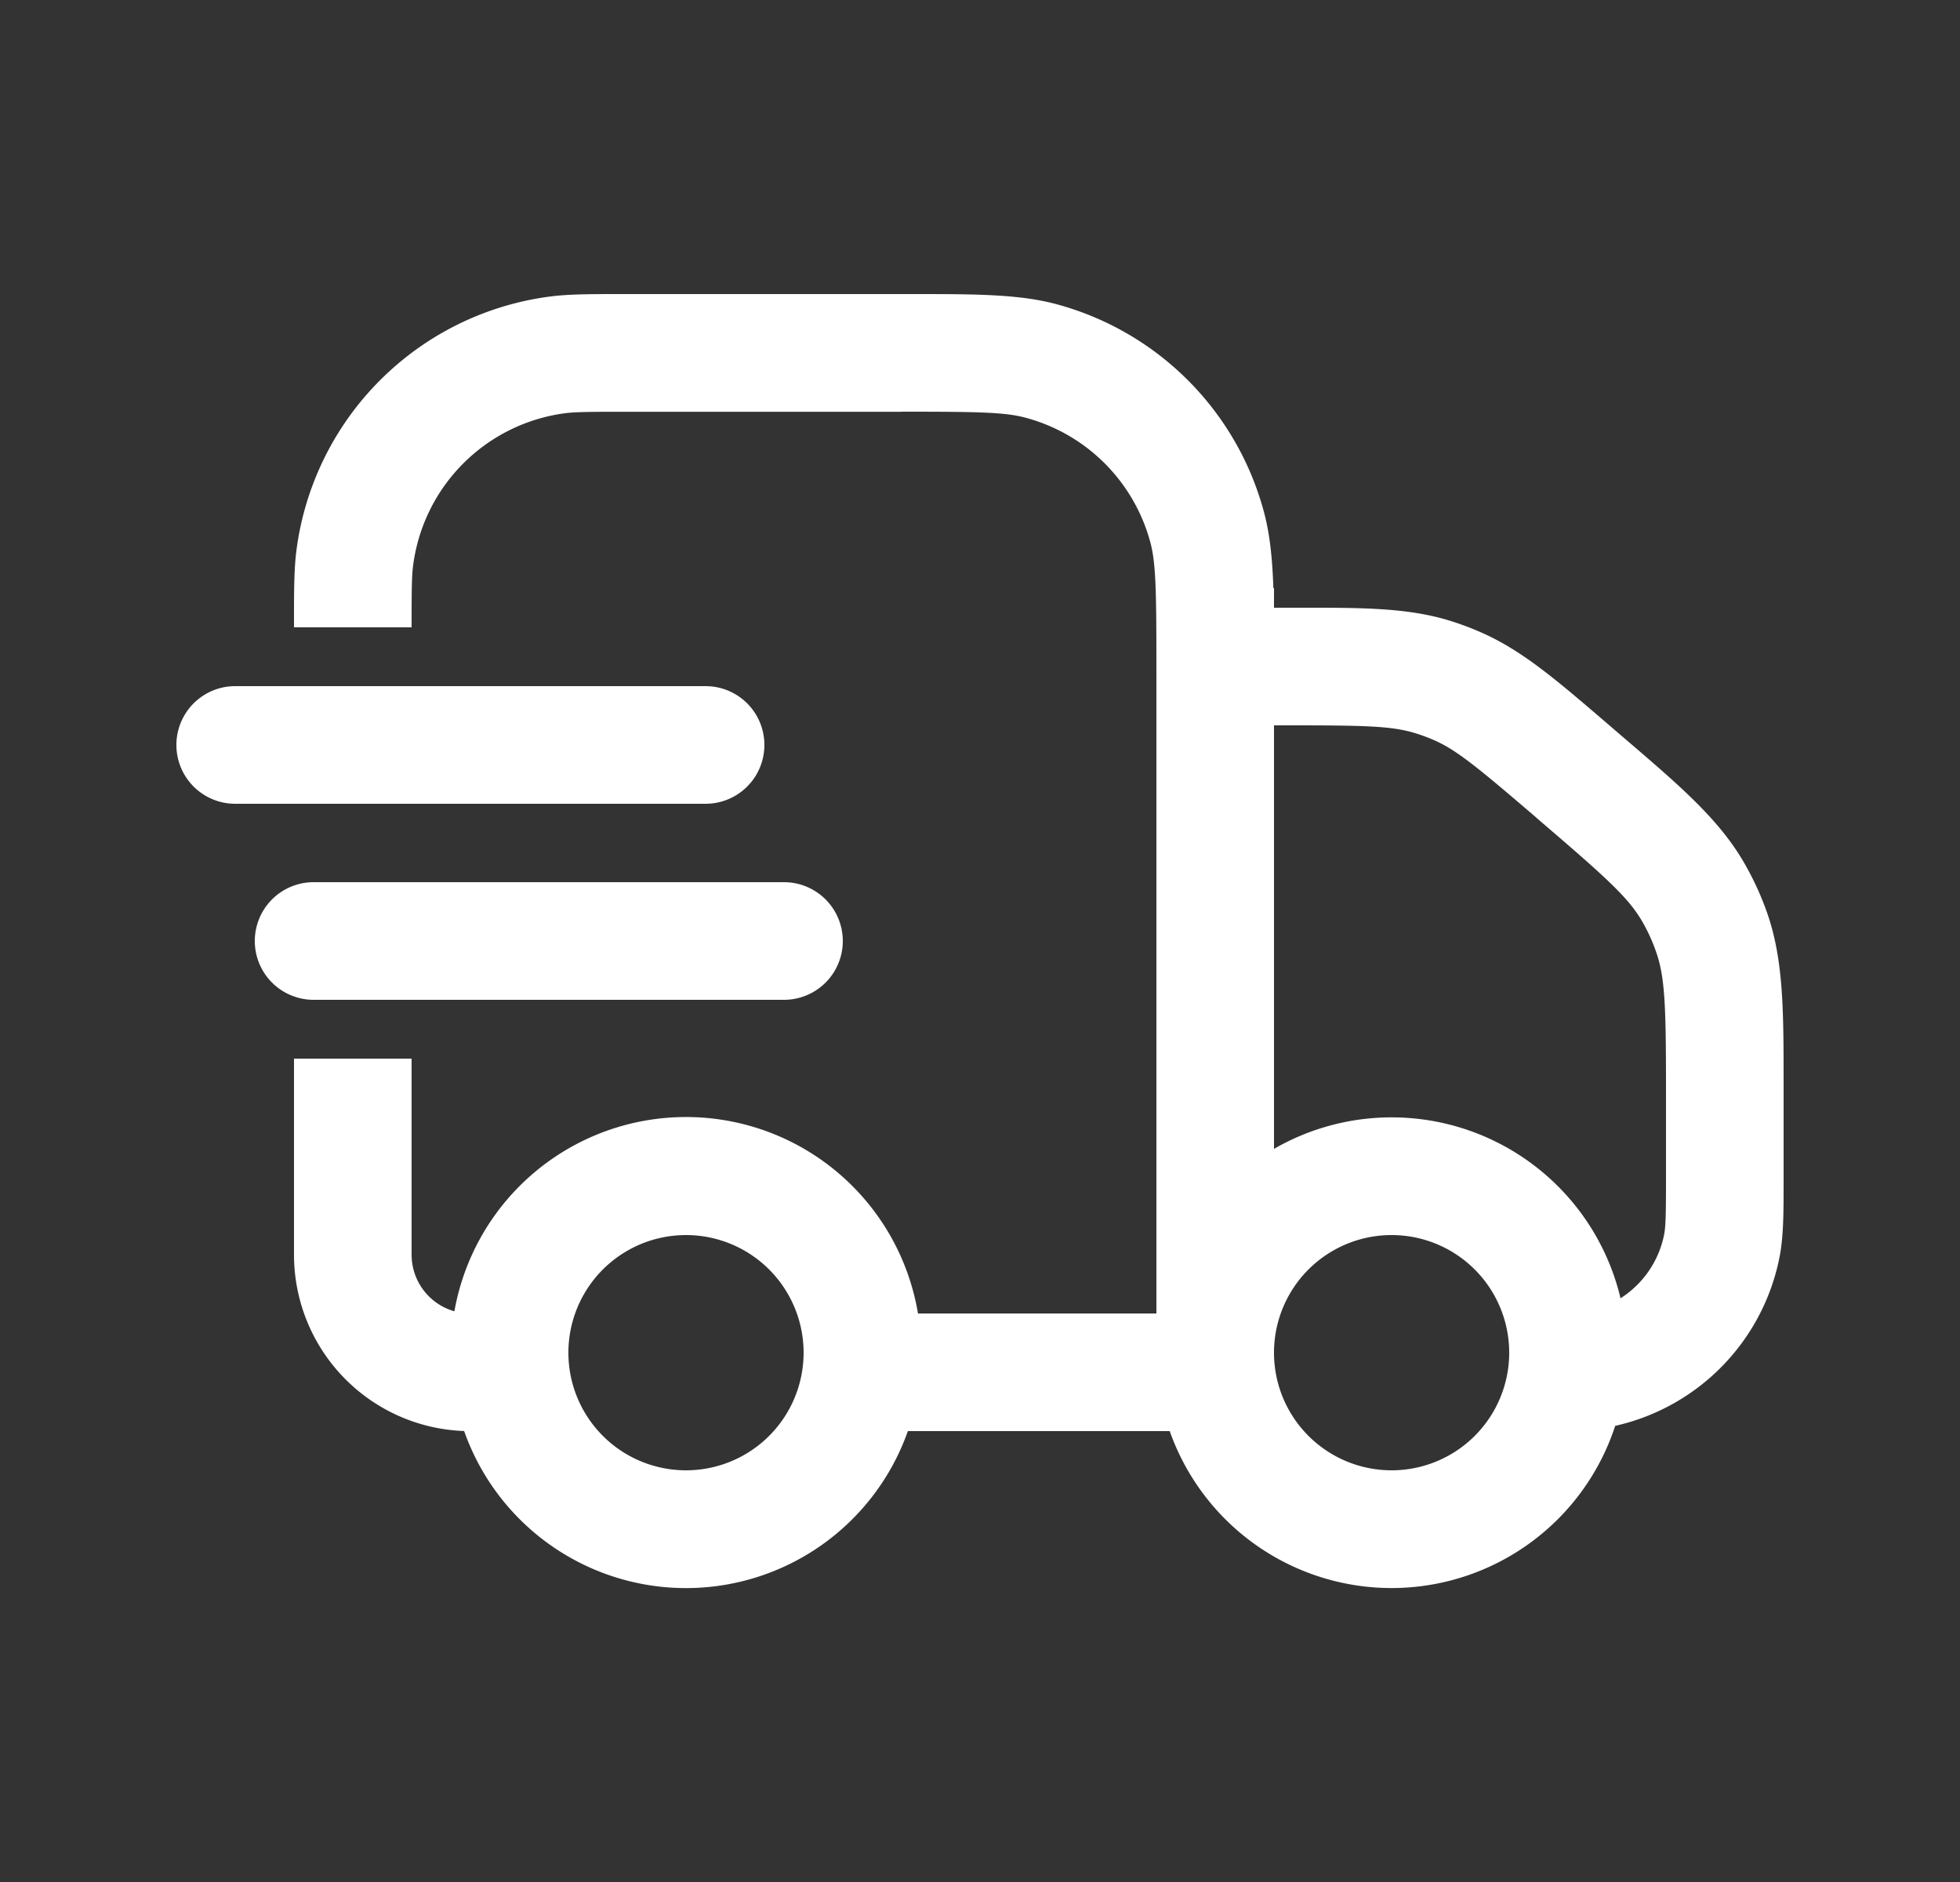 <svg xmlns="http://www.w3.org/2000/svg" fill="none" viewBox="0 0 25 24" id="4719615">
  <rect x="0" y="0" width="25" height="24" fill="#333333" stroke="none"/>
  <path fill="#ffffff" fill-rule="evenodd" d="M11.5 5.25c.978 0 1.32.006 1.582.077a2.25 2.25 0 0 1 1.591 1.59c.07.263.077.605.077 1.583v8.25h-3.041a3 3 0 0 0-5.913-.028A.75.75 0 0 1 5.25 16v-2.5h-1.5V16a2.25 2.25 0 0 0 2.17 2.249 3.001 3.001 0 0 0 5.66.001h3.34a3.001 3.001 0 0 0 5.682-.067 2.75 2.75 0 0 0 2.095-2.146c.053-.268.053-.57.053-.964v-1.246c0-.932 0-1.578-.207-2.177a3.75 3.75 0 0 0-.304-.66c-.32-.547-.81-.968-1.518-1.574l-.255-.219c-.63-.54-1.067-.914-1.592-1.14a3.748 3.748 0 0 0-.37-.138c-.545-.17-1.12-.17-1.95-.169h-.304V7.5h-.008c-.013-.376-.044-.687-.12-.97a3.75 3.75 0 0 0-2.651-2.652c-.48-.128-1.037-.128-1.855-.128H7.942c-.409 0-.687 0-.931.032a3.75 3.75 0 0 0-3.229 3.229c-.032.244-.032.523-.032.931V8h1.5c0-.488.002-.66.02-.794A2.25 2.25 0 0 1 7.205 5.27c.134-.017.306-.019.794-.019h3.5Zm4.75 4v5.401a3.001 3.001 0 0 1 4.42 1.905c.283-.18.488-.47.556-.812.02-.103.024-.243.024-.744v-1.05c0-1.103-.01-1.478-.125-1.808a2.25 2.25 0 0 0-.181-.396c-.177-.302-.455-.553-1.292-1.27l-.08-.07c-.744-.637-1.001-.847-1.291-.972a2.256 2.256 0 0 0-.222-.082c-.302-.094-.634-.102-1.614-.102h-.195Zm1.5 9.5a1.5 1.5 0 1 1 0-3 1.5 1.5 0 0 1 0 3Zm-10.5-1.5a1.5 1.5 0 1 1 3 0 1.5 1.5 0 0 1-3 0Z" clip-rule="evenodd" class="color292d32 svgShape"></path>
  <path fill="#ffffff" d="M3 8.75a.75.75 0 0 0 0 1.5h6a.75.75 0 0 0 0-1.5H3zM3.25 12a.75.75 0 0 1 .75-.75h6a.75.75 0 0 1 0 1.5H4a.75.75 0 0 1-.75-.75z" class="color292d32 svgShape"></path>
</svg>
